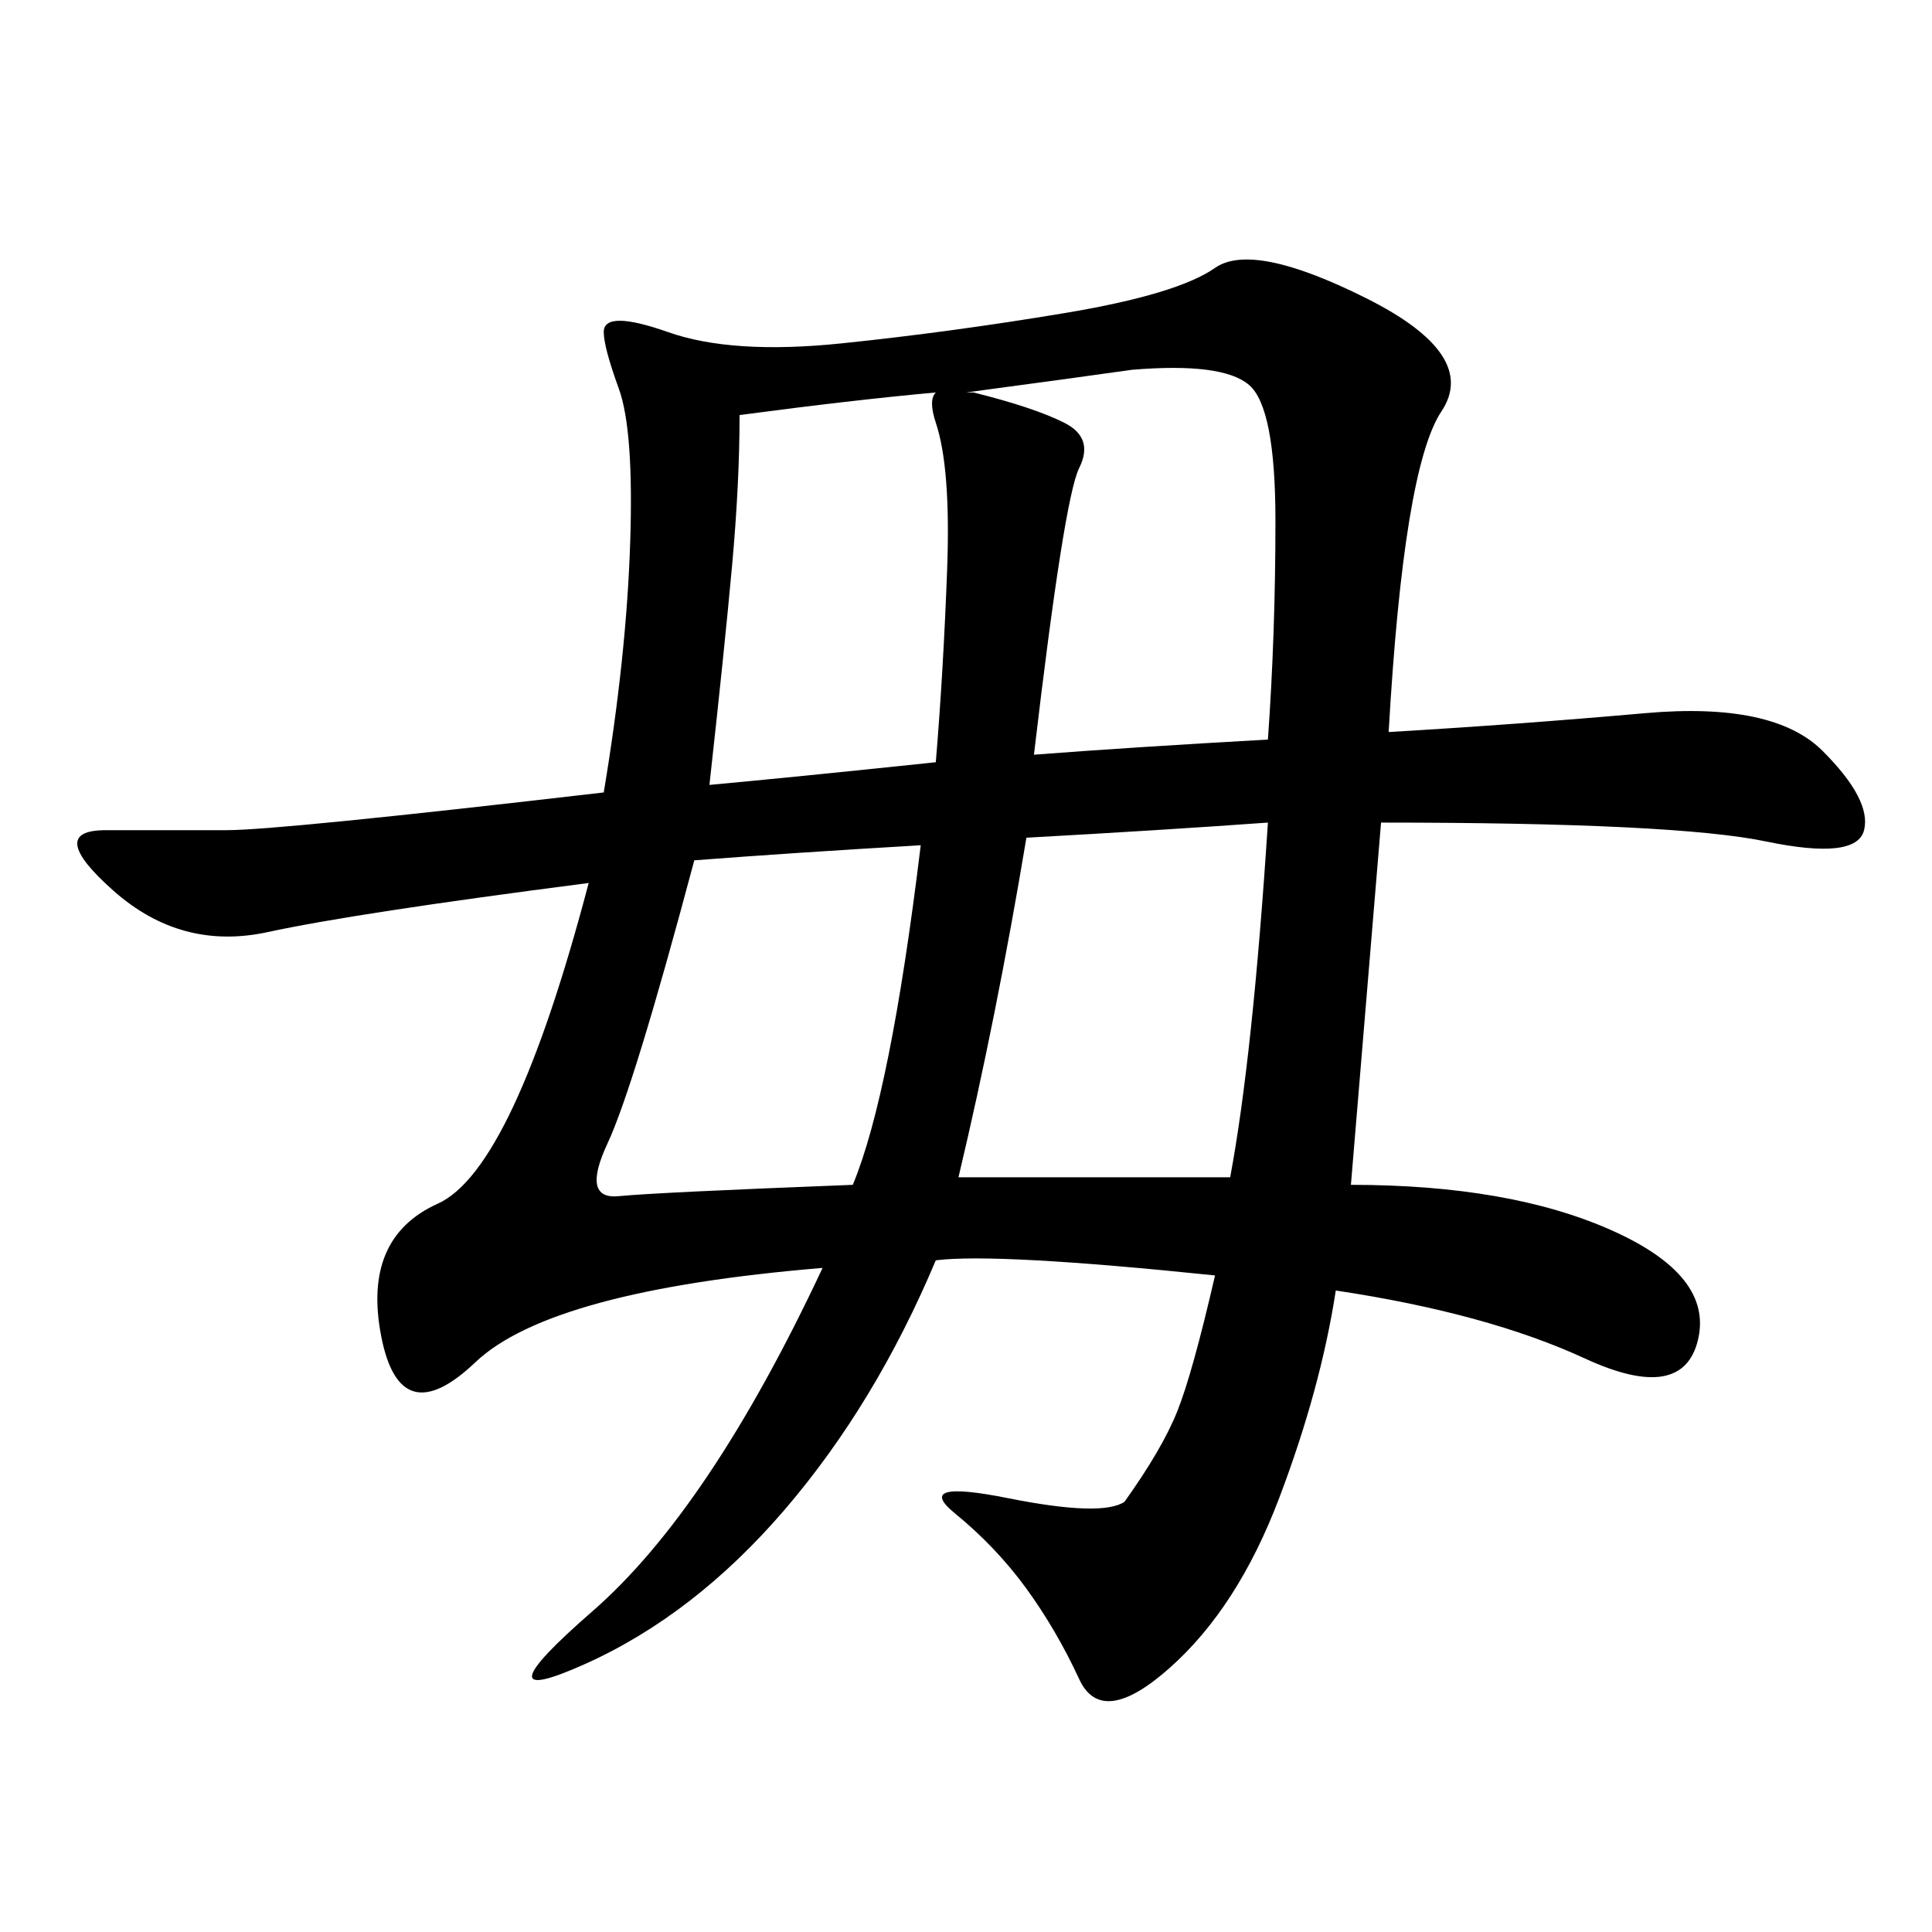 <svg xmlns="http://www.w3.org/2000/svg" xmlns:xlink="http://www.w3.org/1999/xlink" width="300" height="300"><path d="M145.31 195.70Q135.94 217.97 121.88 234.38Q107.81 250.78 90.82 258.40Q73.83 266.02 91.99 250.20Q110.16 234.38 127.73 196.88L127.73 196.88Q85.55 200.39 73.83 211.52Q62.11 222.66 59.18 207.42Q56.25 192.19 67.97 186.91Q79.69 181.64 91.41 137.11L91.41 137.11Q55.08 141.80 41.60 144.73Q28.13 147.66 17.58 138.28Q7.03 128.91 16.41 128.91L16.41 128.91L35.16 128.91Q43.36 128.91 93.75 123.05L93.75 123.05Q97.27 101.95 97.85 84.38Q98.44 66.80 96.09 60.35Q93.75 53.91 93.75 51.56L93.75 51.56Q93.75 48.05 103.71 51.56Q113.67 55.08 130.66 53.32Q147.66 51.56 165.23 48.63Q182.81 45.70 188.67 41.60Q194.53 37.50 212.11 46.29Q229.69 55.08 223.83 63.87Q217.97 72.66 215.63 113.67L215.63 113.67Q235.55 112.50 255.47 110.74Q275.39 108.98 283.01 116.60Q290.63 124.22 289.45 128.91Q288.28 133.59 274.22 130.66Q260.16 127.73 214.45 127.73L214.45 127.73L209.77 183.98Q234.38 183.98 250.20 191.02Q266.02 198.05 263.67 208.01Q261.33 217.97 246.09 210.94Q230.86 203.91 207.42 200.39L207.42 200.39Q205.08 215.63 198.63 232.62Q192.19 249.61 181.64 258.98Q171.09 268.36 167.58 260.74Q164.06 253.13 159.38 246.68Q154.69 240.23 148.24 234.96Q141.80 229.69 156.45 232.62Q171.09 235.55 174.61 233.20L174.61 233.20Q180.47 225 182.81 219.14Q185.16 213.28 188.67 198.05L188.67 198.05Q154.69 194.53 145.31 195.70L145.31 195.70ZM148.83 182.81L191.02 182.81Q194.53 164.06 196.88 127.73L196.88 127.73Q180.47 128.91 159.38 130.08L159.38 130.08Q154.69 158.20 148.83 182.81L148.83 182.81ZM132.42 183.98Q138.28 169.92 142.97 131.25L142.97 131.25Q123.05 132.42 107.81 133.59L107.81 133.59Q98.44 168.75 94.34 177.54Q90.23 186.33 96.09 185.74Q101.95 185.16 132.42 183.98L132.42 183.98ZM175.78 57.42Q167.58 58.59 150 60.94L150 60.94L151.17 60.94Q160.55 63.28 165.23 65.63Q169.92 67.97 167.58 72.66Q165.23 77.34 160.55 117.19L160.55 117.19Q175.78 116.02 196.88 114.84L196.88 114.84Q198.05 98.44 198.05 80.86L198.05 80.86Q198.05 63.28 193.95 59.77Q189.84 56.25 175.78 57.42L175.78 57.42ZM110.16 121.88Q123.05 120.70 145.31 118.36L145.31 118.36Q146.48 104.30 147.07 88.48Q147.66 72.66 145.31 65.63L145.31 65.63Q144.14 62.11 145.31 60.94L145.31 60.94Q132.42 62.11 114.84 64.45L114.84 64.45Q114.84 75 113.67 87.89Q112.50 100.78 110.16 121.88L110.16 121.88Z"/></svg>